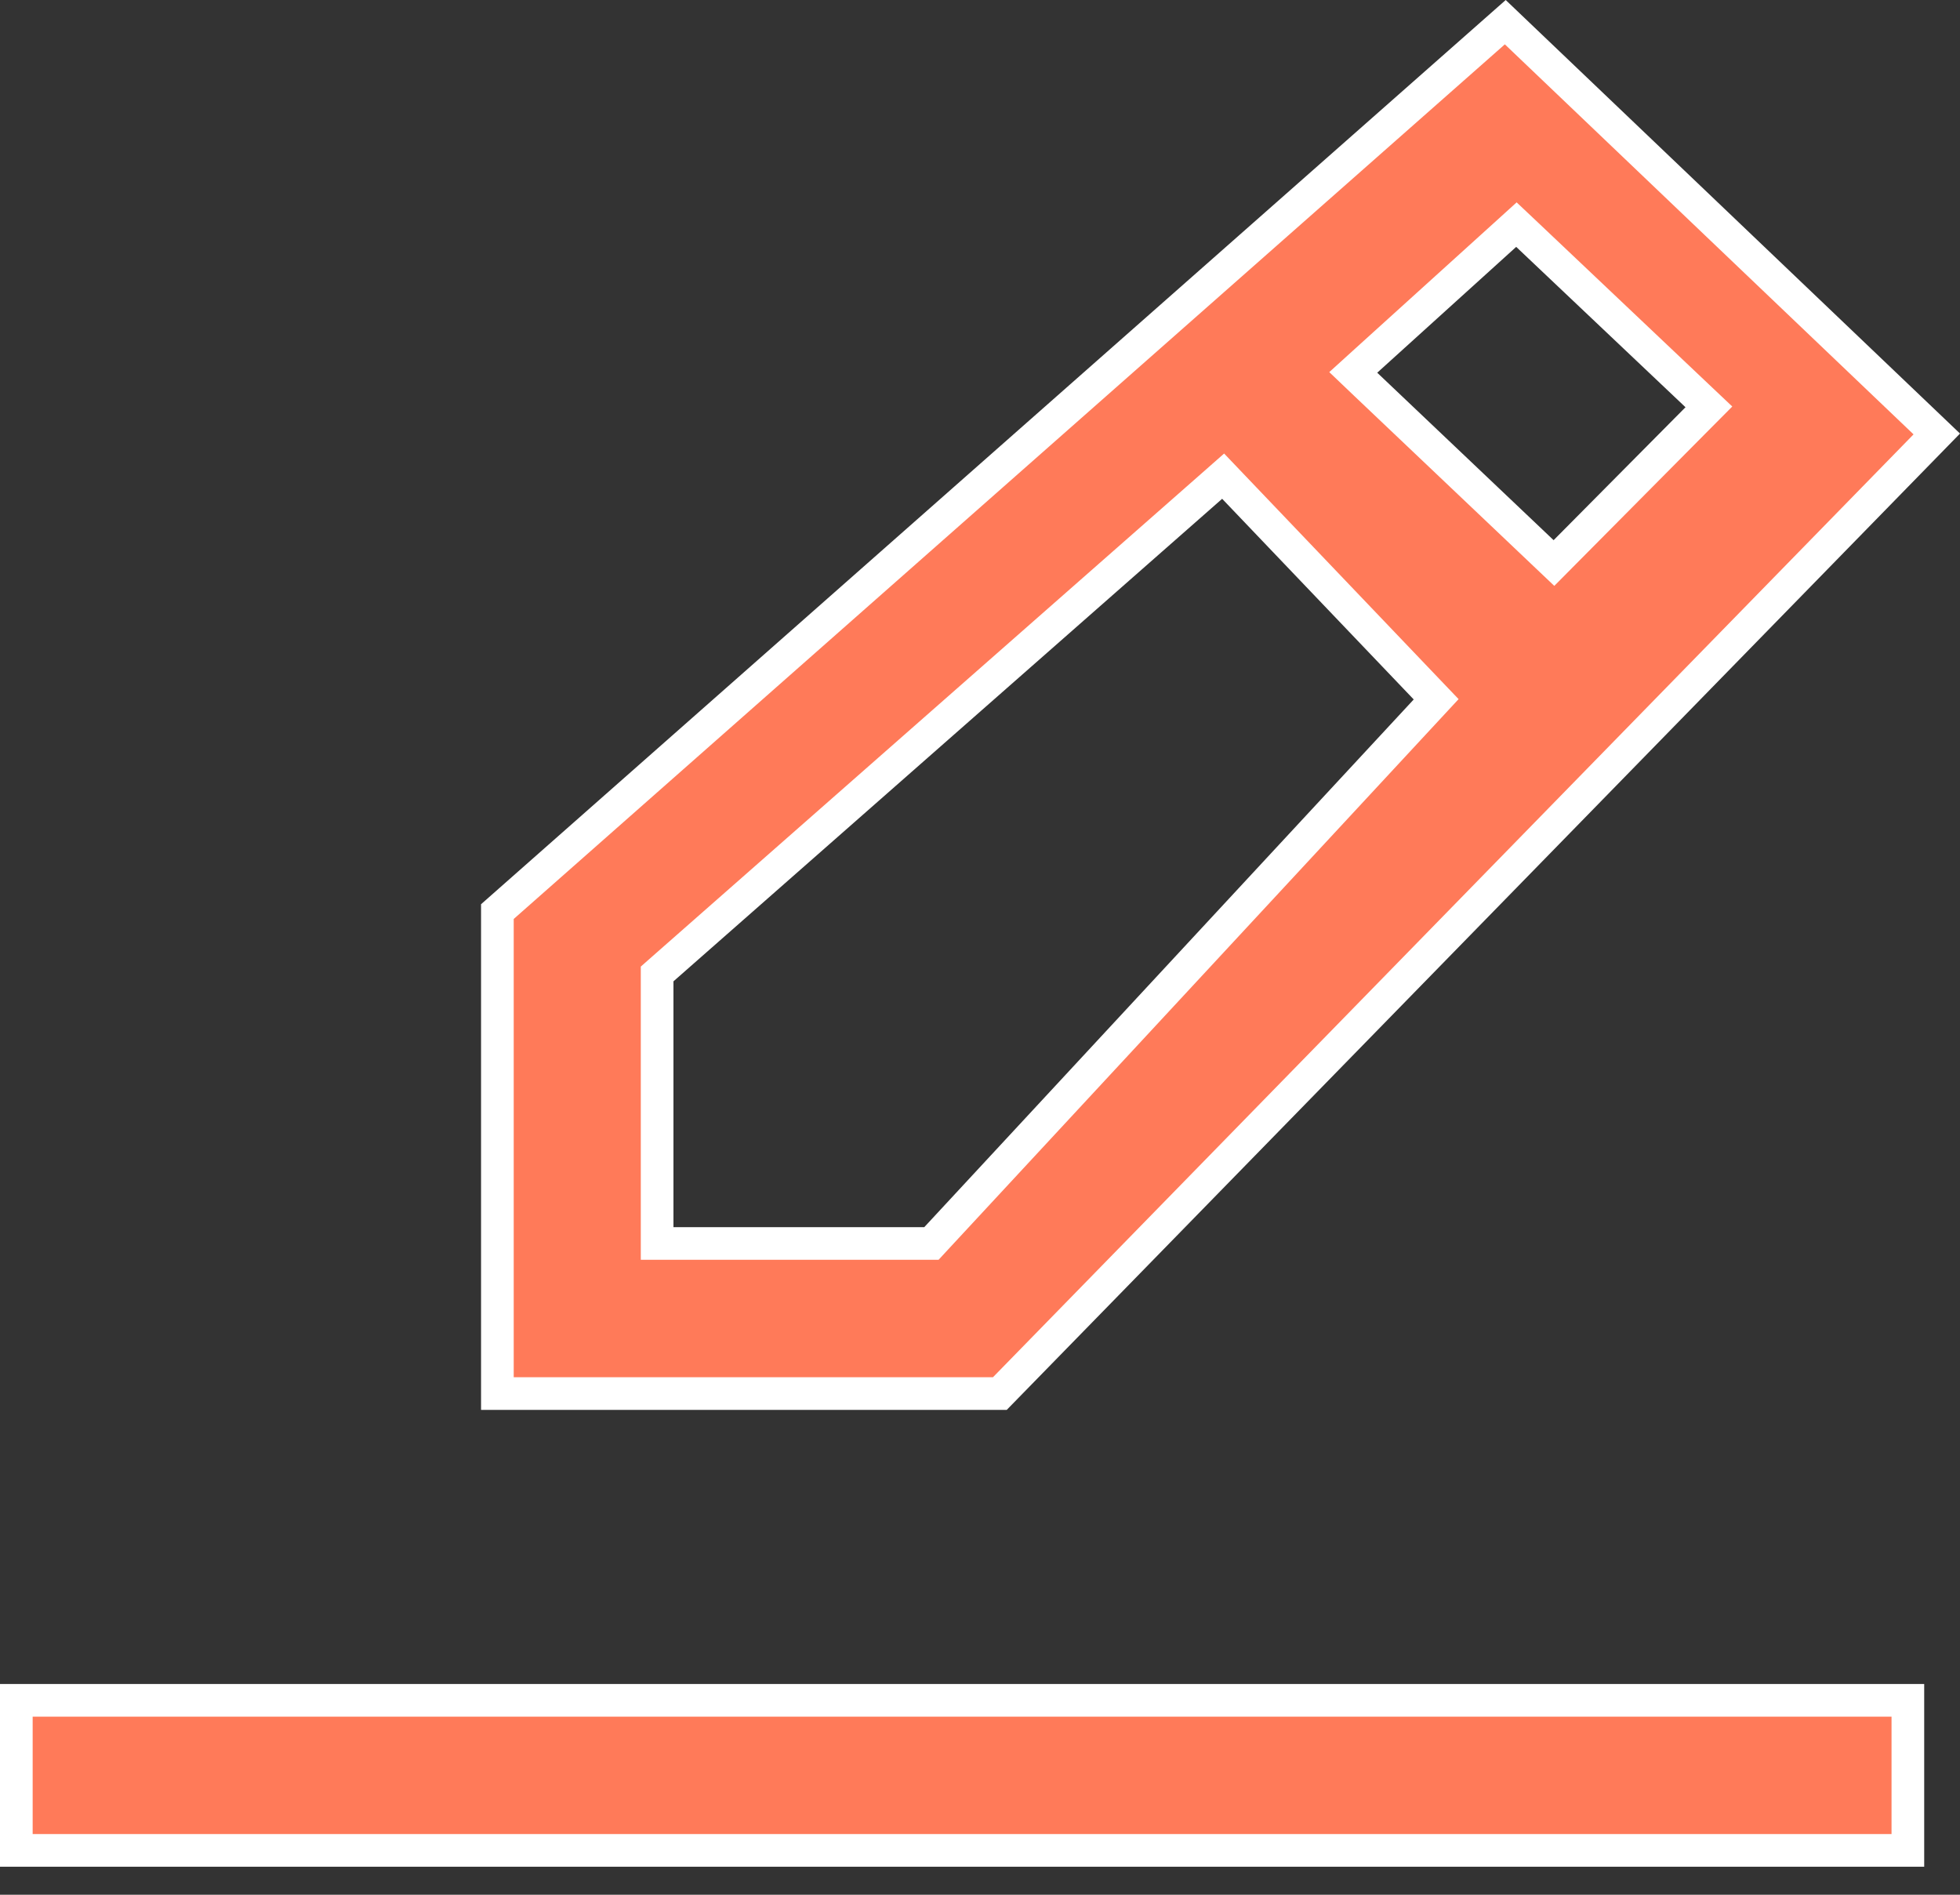 <svg width="60" height="58" viewBox="0 0 60 58" fill="none" xmlns="http://www.w3.org/2000/svg">
<rect x="0" y="0" width="60" height="58" fill="#333333" stroke="none"/>
<g id="Page-1">
<g id="Dribbble-Light-Preview">
<g id="icons">
<path id="edit-[#1483]" d="M20.116 37.564V38.064H20.616H28.295H28.513L28.661 37.904L43.644 21.751L43.964 21.406L43.639 21.066L37.775 14.924L37.443 14.576L37.083 14.893L20.286 29.664L20.116 29.814V30.04V37.564ZM46.758 7.194L46.421 6.876L46.078 7.187L41.825 11.038L41.426 11.4L41.816 11.772L47.215 16.898L47.57 17.235L47.914 16.888L51.952 12.818L52.313 12.455L51.941 12.103L46.758 7.194ZM58.404 52.049V56.643H0.5V52.049H58.404ZM46.08 0.679L59.289 13.284L30.608 42.658H15.226V27.905L46.08 0.679Z" fill="#FF7A59" stroke="white"/>
</g>
</g>
</g>
</svg>
